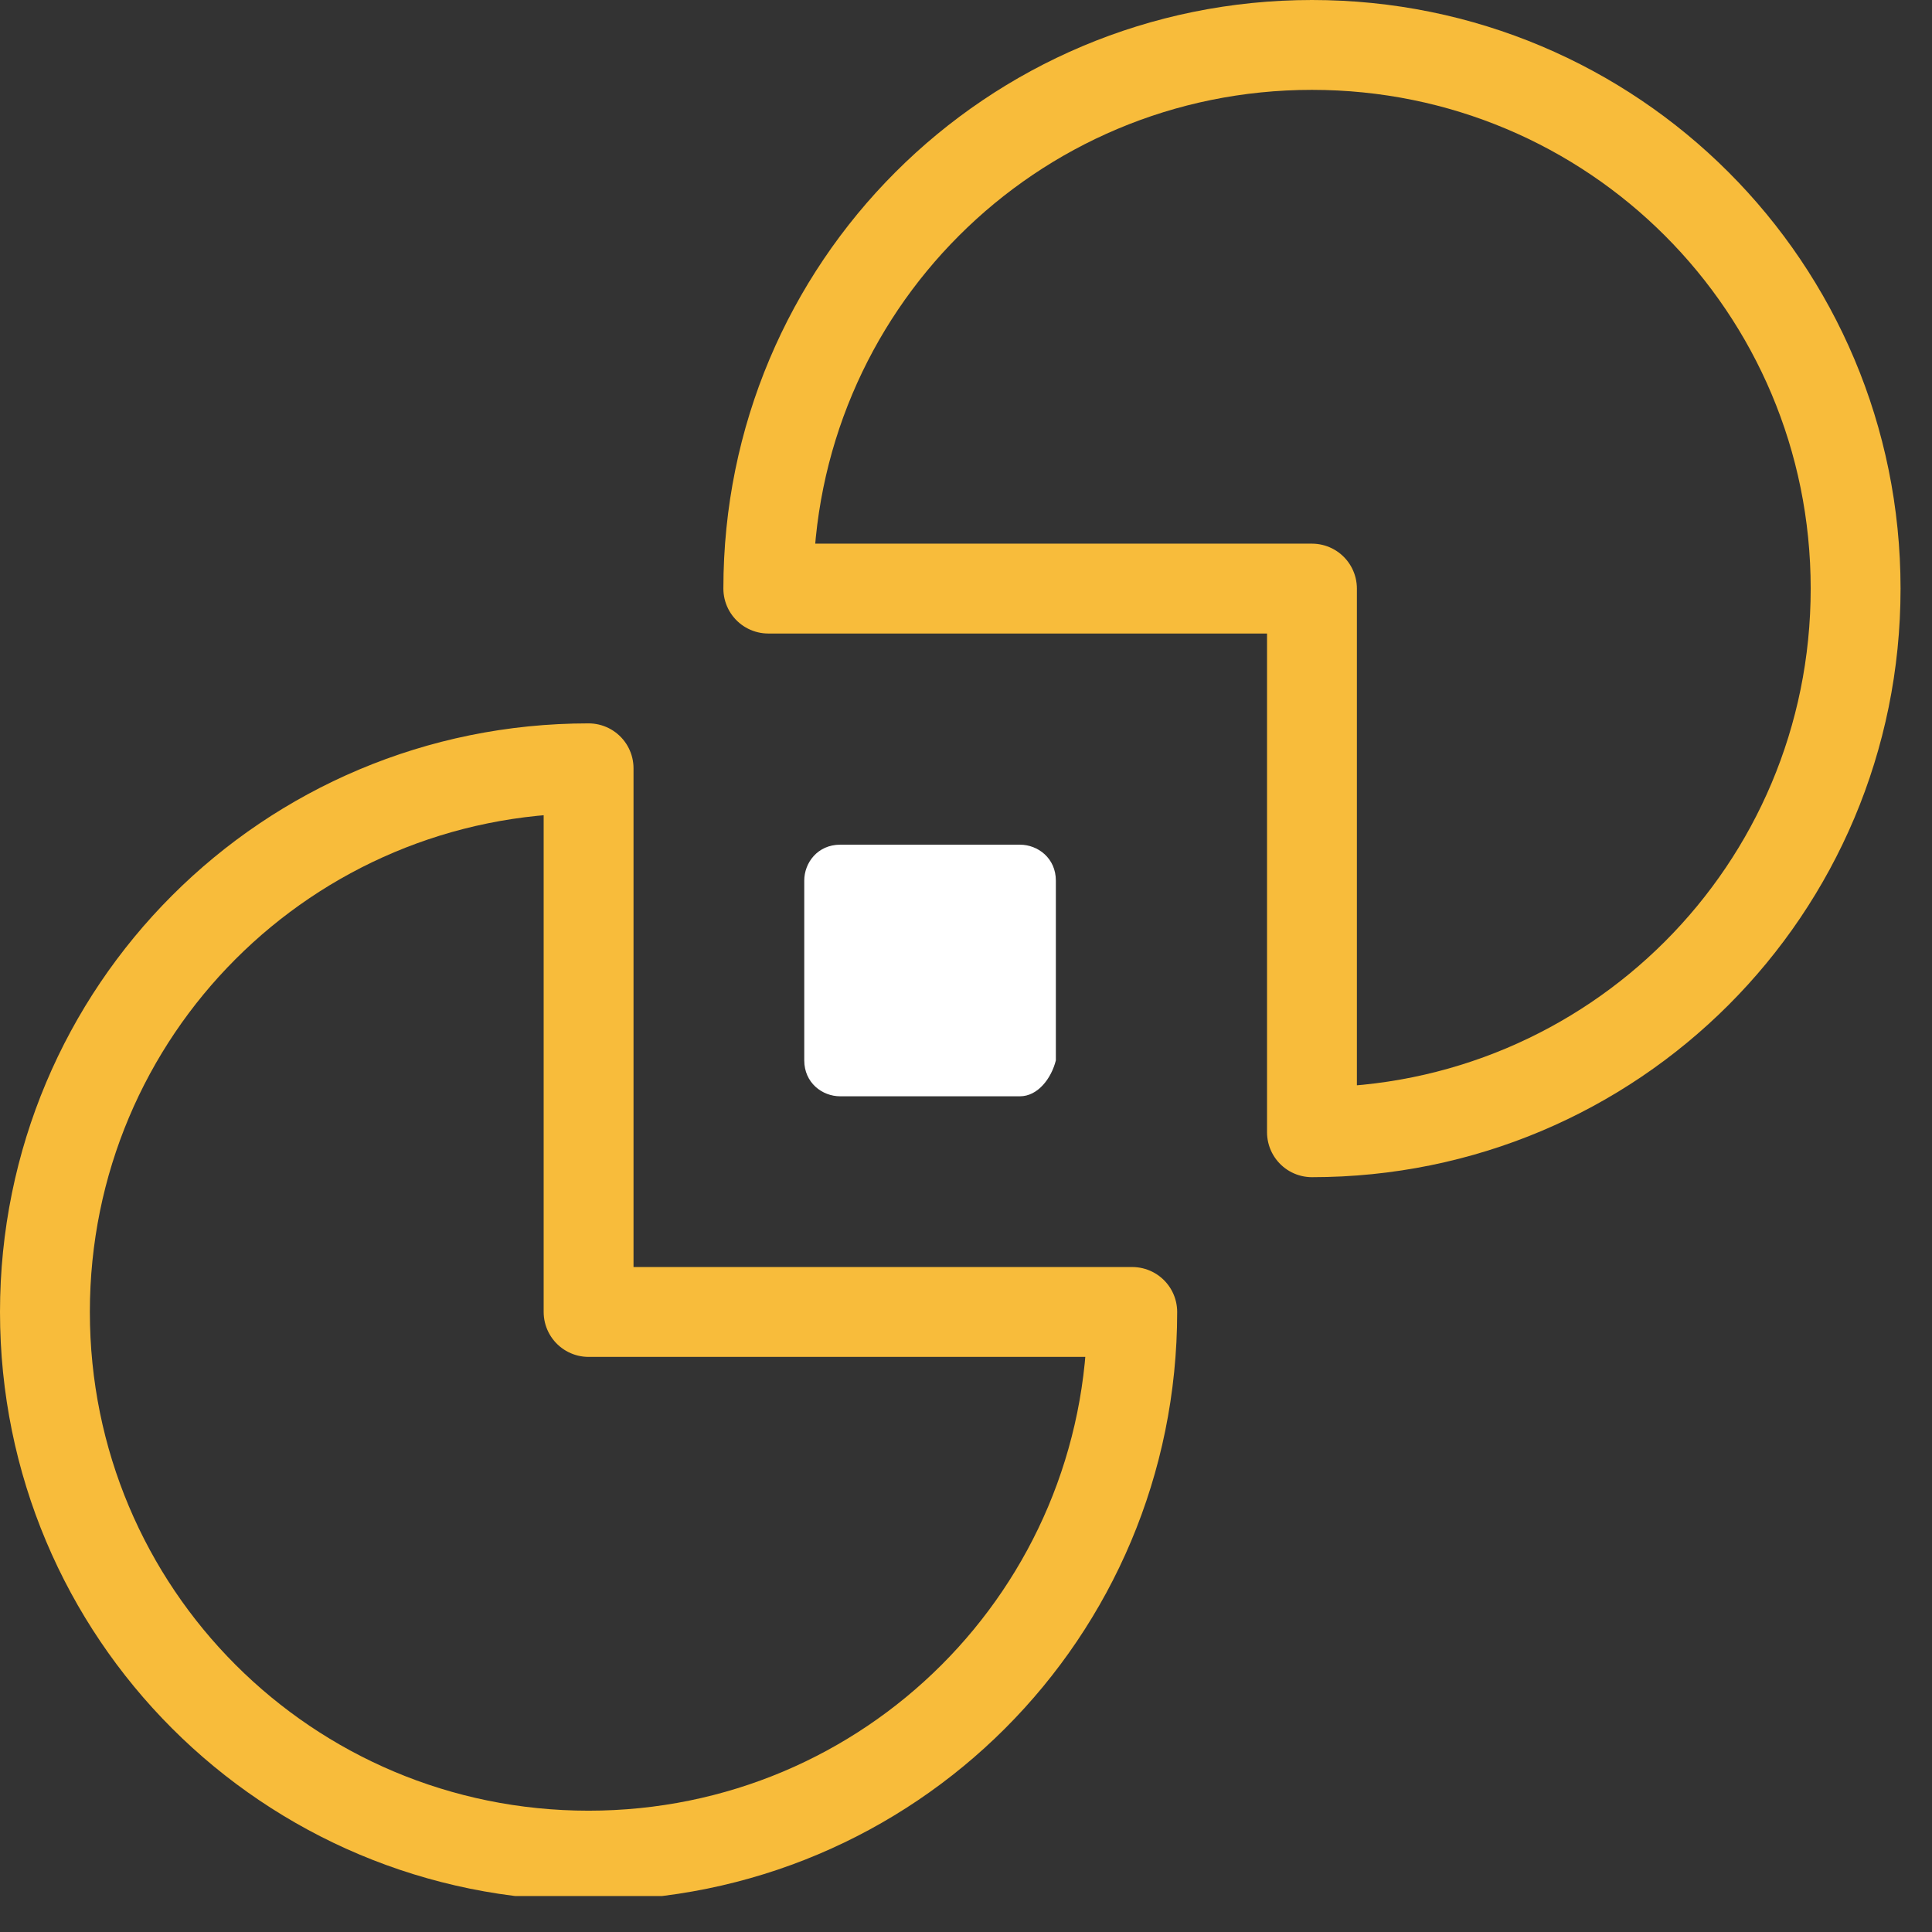 <?xml version="1.0" encoding="UTF-8"?> <svg xmlns="http://www.w3.org/2000/svg" width="43" height="43" viewBox="0 0 43 43" fill="none"><rect x="0" y="0" width="43" height="43" fill="#333333" stroke="none"/><g clip-path="url(#clip0)"><path d="M22.7 24.4H18.7C18.3 24.4 17.9 24.1 17.9 23.6V19.6C17.9 19.2 18.2 18.8 18.7 18.8H22.7C23.1 18.8 23.5 19.1 23.5 19.6V23.6C23.4 24 23.1 24.4 22.7 24.4Z" fill="white"></path><path d="M29.2 25.2C35.9 25.2 41.3 19.8 41.3 13.1C41.3 6.4 35.9 1 29.2 1C22.5 1 17.1 6.4 17.1 13.1H29.2V25.2V25.2Z" stroke="#F8BC3B" stroke-width="2" stroke-miterlimit="10" stroke-linecap="round" stroke-linejoin="round"></path><path d="M13.1 17.1C6.4 17.1 1 22.5 1 29.2C1 35.9 6.4 41.3 13.1 41.3C19.8 41.3 25.2 35.9 25.2 29.2H13.1V17.1Z" stroke="#F8BC3B" stroke-width="2" stroke-miterlimit="10" stroke-linecap="round" stroke-linejoin="round"></path></g><defs><clipPath id="clip0"><rect width="42.3" height="42.2" fill="white"></rect></clipPath></defs></svg> 